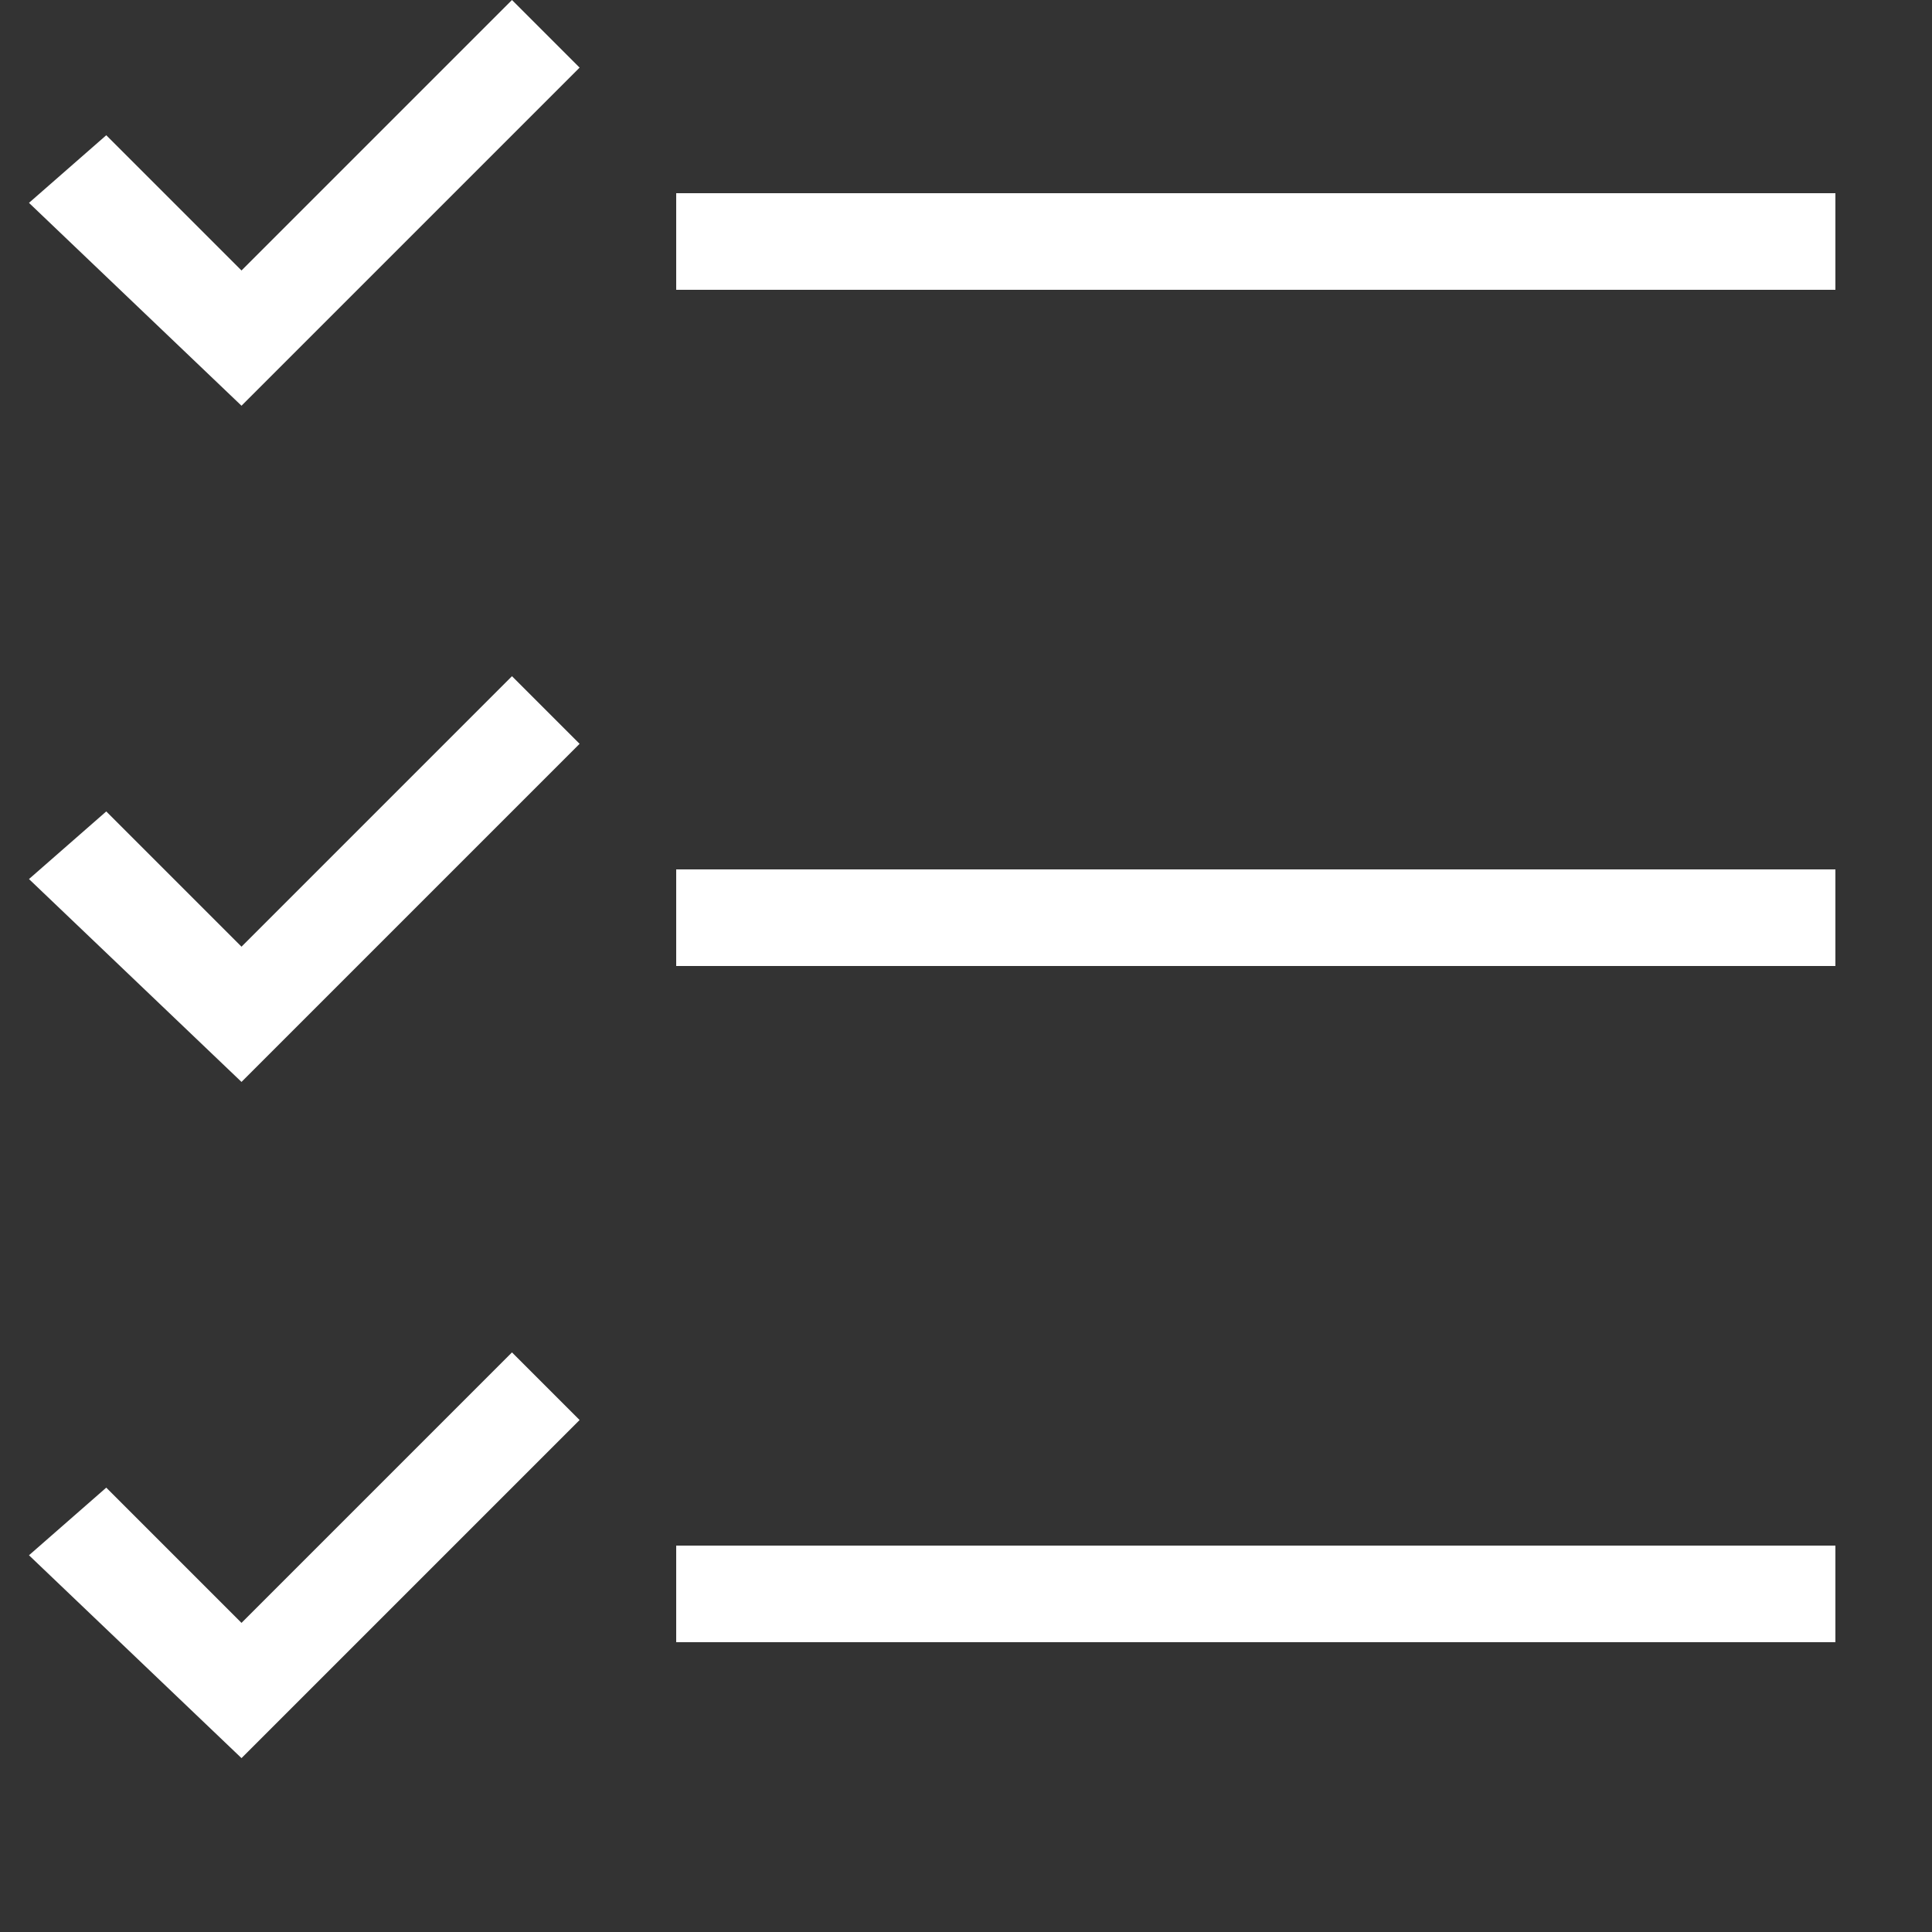 <?xml version="1.0" encoding="utf-8"?>
<!-- Generator: Adobe Illustrator 22.0.1, SVG Export Plug-In . SVG Version: 6.00 Build 0)  -->
<svg version="1.1" id="Layer_1" xmlns="http://www.w3.org/2000/svg" xmlns:xlink="http://www.w3.org/1999/xlink" x="0px" y="0px"
	 viewBox="0 0 20 20" style="enable-background:new 0 0 20 20;" xml:space="preserve">
<rect x="0" y="0" width="20" height="20" fill="#333333" stroke="none"/>
<style type="text/css">
	.st0{fill:#FFFFFF;}
</style>
<g transform="translate(-570 -560)">
	<g>
		<rect x="577" y="562" class="st0" width="12" height="1"/>
		<polygon class="st0" points="575.3,560 572.5,562.8 571.1,561.4 570.3,562.1 572.5,564.2 576,560.7 		"/>
		<rect x="577" y="569" class="st0" width="12" height="1"/>
		<polygon class="st0" points="575.3,567 572.5,569.8 571.1,568.4 570.3,569.1 572.5,571.2 576,567.7 		"/>
		<rect x="577" y="576" class="st0" width="12" height="1"/>
		<polygon class="st0" points="575.3,574 572.5,576.8 571.1,575.4 570.3,576.1 572.5,578.2 576,574.7 		"/>
	</g>
</g>
</svg>
